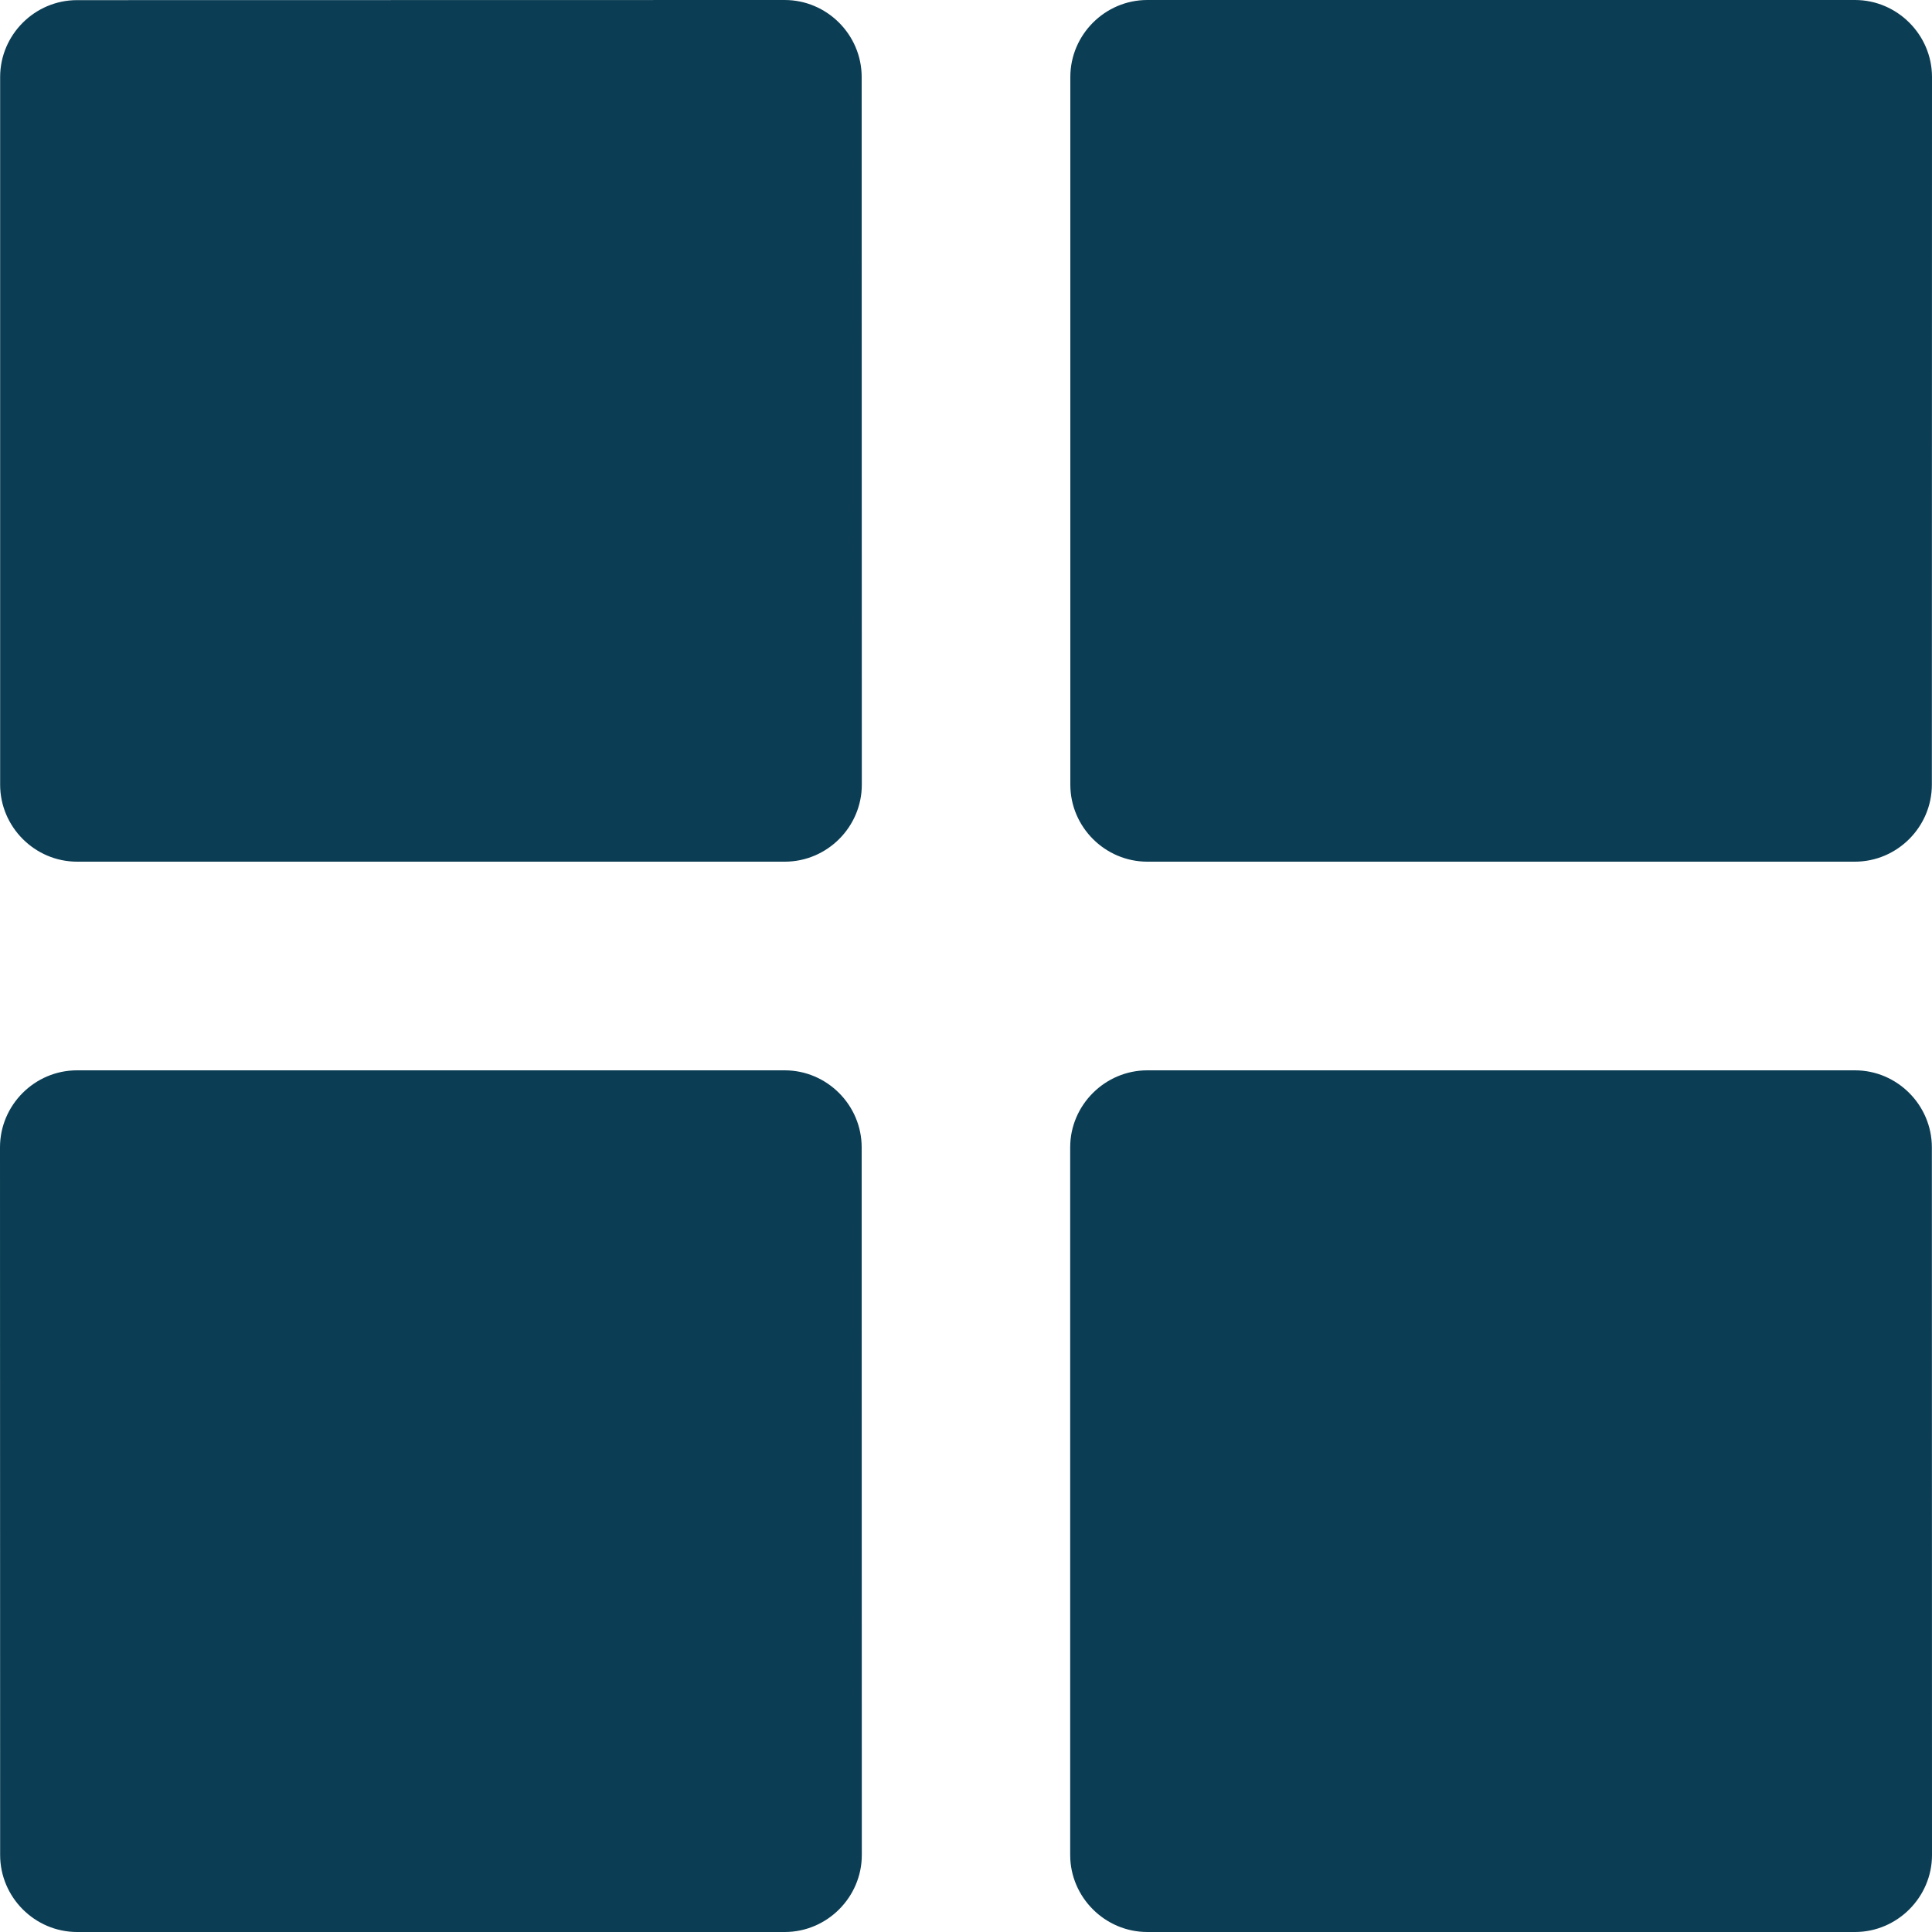 <?xml version="1.0" encoding="UTF-8"?>
<svg width="14px" height="14px" viewBox="0 0 14 14" version="1.1" xmlns="http://www.w3.org/2000/svg" xmlns:xlink="http://www.w3.org/1999/xlink">
    <!-- Generator: Sketch 50.2 (55047) - http://www.bohemiancoding.com/sketch -->
    <title>grid-view</title>
    <desc>Created with Sketch.</desc>
    <defs></defs>
    <g id="SAL-Main---Desktop-Revised-Folio" stroke="none" stroke-width="1" fill="none" fill-rule="evenodd">
        <g id="SAL-ATHELETE-DETAIL" transform="translate(-1222, -193)" fill="#0B3D54" fill-rule="nonzero">
            <path d="M1235.999,198.686 C1235.999,198.992 1235.748,199.244 1235.441,199.244 L1230.314,199.244 C1230.008,199.244 1229.756,198.993 1229.756,198.686 L1229.756,193.558 C1229.756,193.252 1230.007,193 1230.314,193 L1235.442,193 C1235.748,193 1236,193.252 1236,193.558 L1235.999,198.686 Z M1222.001,193.558 L1222.001,198.686 C1222.001,198.992 1222.252,199.244 1222.559,199.244 L1227.687,199.244 C1227.993,199.244 1228.245,198.993 1228.245,198.686 L1228.244,193.558 C1228.244,193.252 1227.993,193 1227.686,193 L1222.558,193.001 C1222.252,193.001 1222.001,193.252 1222.001,193.558 L1222.001,193.558 Z M1235.442,200.756 L1230.314,200.756 C1230.008,200.756 1229.755,201.007 1229.755,201.314 L1229.755,206.442 C1229.755,206.748 1230.007,207 1230.314,207 L1235.442,207 C1235.748,207 1236,206.748 1236,206.442 L1235.999,201.314 C1235.999,201.008 1235.748,200.756 1235.442,200.756 L1235.442,200.756 Z M1222.001,206.442 C1222.001,206.748 1222.252,207 1222.559,207 L1227.687,207 C1227.993,207 1228.245,206.748 1228.245,206.442 L1228.244,201.314 C1228.244,201.008 1227.993,200.756 1227.686,200.756 L1222.558,200.756 C1222.252,200.756 1222,201.007 1222,201.314 L1222.001,206.442 Z" id="grid-view"></path>
        </g>
    </g>
</svg>